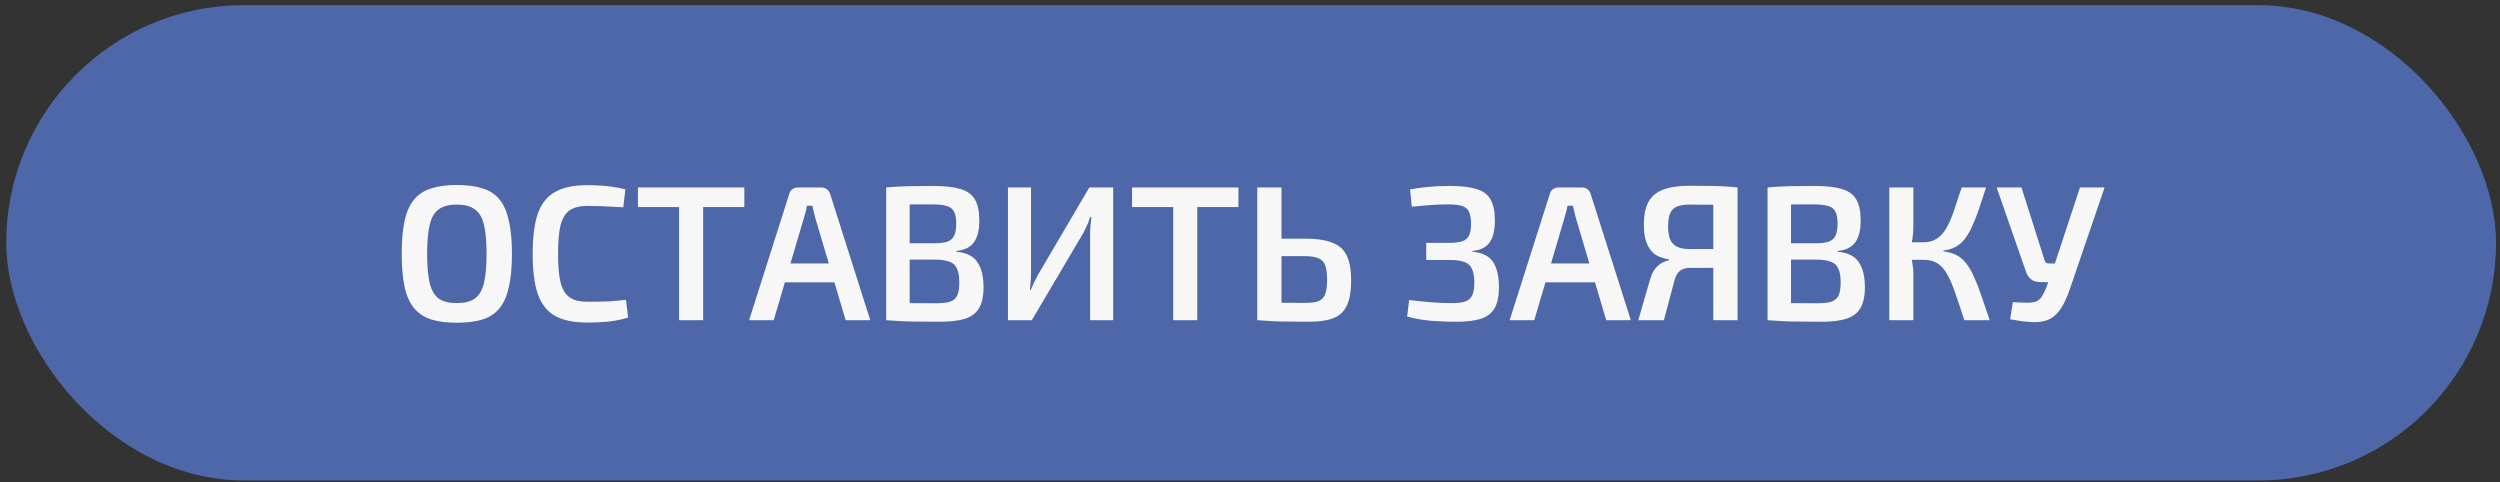 <?xml version="1.0" encoding="UTF-8"?> <svg xmlns="http://www.w3.org/2000/svg" width="223" height="43" viewBox="0 0 223 43" fill="none"><rect x="0" y="0" width="223" height="43" fill="#333333" stroke="none"/> <rect x="0.556" y="0.459" width="222.088" height="42.399" rx="21.199" fill="#4D67A9"></rect> <path d="M40.742 16.499C41.657 16.499 42.429 16.602 43.059 16.808C43.688 17.003 44.191 17.334 44.569 17.804C44.946 18.273 45.221 18.902 45.392 19.691C45.575 20.481 45.667 21.465 45.667 22.643C45.667 23.81 45.575 24.794 45.392 25.595C45.221 26.384 44.946 27.014 44.569 27.483C44.191 27.952 43.688 28.289 43.059 28.495C42.429 28.69 41.657 28.787 40.742 28.787C39.849 28.787 39.089 28.69 38.459 28.495C37.83 28.289 37.321 27.952 36.932 27.483C36.543 27.014 36.263 26.384 36.091 25.595C35.919 24.794 35.834 23.81 35.834 22.643C35.834 21.465 35.919 20.481 36.091 19.691C36.263 18.902 36.543 18.273 36.932 17.804C37.321 17.334 37.83 17.003 38.459 16.808C39.089 16.602 39.849 16.499 40.742 16.499ZM40.742 18.25C40.067 18.25 39.535 18.387 39.146 18.662C38.768 18.925 38.499 19.377 38.339 20.017C38.179 20.647 38.099 21.522 38.099 22.643C38.099 23.764 38.179 24.645 38.339 25.286C38.499 25.915 38.768 26.367 39.146 26.642C39.535 26.905 40.067 27.036 40.742 27.036C41.428 27.036 41.96 26.905 42.338 26.642C42.727 26.367 43.001 25.915 43.161 25.286C43.322 24.645 43.402 23.764 43.402 22.643C43.402 21.522 43.322 20.647 43.161 20.017C43.001 19.377 42.727 18.925 42.338 18.662C41.96 18.387 41.428 18.25 40.742 18.25ZM52.371 16.517C52.909 16.517 53.367 16.534 53.744 16.568C54.122 16.591 54.471 16.631 54.791 16.688C55.111 16.734 55.443 16.802 55.786 16.894L55.598 18.49C55.243 18.467 54.911 18.45 54.602 18.439C54.294 18.416 53.962 18.398 53.607 18.387C53.264 18.376 52.852 18.37 52.371 18.37C51.708 18.37 51.187 18.502 50.81 18.765C50.432 19.028 50.163 19.468 50.003 20.086C49.854 20.704 49.78 21.556 49.78 22.643C49.78 23.73 49.854 24.582 50.003 25.2C50.163 25.818 50.432 26.258 50.81 26.521C51.187 26.785 51.708 26.916 52.371 26.916C53.138 26.916 53.779 26.905 54.294 26.882C54.82 26.848 55.335 26.802 55.838 26.745L56.027 28.323C55.512 28.484 54.98 28.598 54.431 28.667C53.882 28.735 53.195 28.77 52.371 28.77C51.181 28.77 50.232 28.575 49.523 28.186C48.813 27.786 48.298 27.139 47.978 26.247C47.669 25.355 47.515 24.153 47.515 22.643C47.515 21.133 47.669 19.932 47.978 19.039C48.298 18.147 48.813 17.506 49.523 17.117C50.232 16.717 51.181 16.517 52.371 16.517ZM62.721 16.722V28.564H60.576V16.722H62.721ZM66.394 16.722V18.473H56.903V16.722H66.394ZM73.271 16.722C73.454 16.722 73.615 16.774 73.752 16.877C73.889 16.98 73.986 17.117 74.044 17.289L77.63 28.564H75.434L72.722 19.434C72.676 19.251 72.631 19.068 72.585 18.885C72.539 18.702 72.499 18.524 72.465 18.353H71.984C71.95 18.524 71.91 18.702 71.864 18.885C71.818 19.068 71.767 19.251 71.71 19.434L69.015 28.564H66.819L70.405 17.289C70.451 17.117 70.543 16.98 70.68 16.877C70.829 16.774 70.995 16.722 71.178 16.722H73.271ZM75.262 23.501V25.183H69.17V23.501H75.262ZM83.253 16.585C84.271 16.585 85.078 16.677 85.673 16.86C86.268 17.031 86.697 17.34 86.96 17.786C87.223 18.233 87.355 18.862 87.355 19.674C87.355 20.521 87.195 21.167 86.874 21.613C86.554 22.06 86.028 22.317 85.295 22.386V22.454C86.199 22.534 86.829 22.843 87.183 23.381C87.549 23.919 87.732 24.662 87.732 25.612C87.732 26.424 87.595 27.053 87.32 27.5C87.057 27.946 86.634 28.261 86.05 28.444C85.478 28.615 84.729 28.701 83.802 28.701C83.082 28.701 82.452 28.695 81.915 28.684C81.388 28.684 80.896 28.672 80.439 28.649C79.993 28.627 79.529 28.598 79.049 28.564L79.306 27.002C79.569 27.014 80.073 27.025 80.816 27.036C81.571 27.048 82.447 27.053 83.442 27.053C83.991 27.053 84.42 27.008 84.729 26.916C85.038 26.813 85.255 26.63 85.381 26.367C85.507 26.093 85.57 25.709 85.57 25.217C85.57 24.668 85.501 24.25 85.364 23.965C85.238 23.667 85.015 23.461 84.695 23.347C84.374 23.221 83.928 23.158 83.356 23.158H79.289V21.699H83.339C83.831 21.699 84.214 21.653 84.489 21.562C84.775 21.459 84.981 21.282 85.107 21.03C85.233 20.778 85.295 20.418 85.295 19.949C85.295 19.48 85.227 19.119 85.09 18.868C84.964 18.616 84.746 18.45 84.437 18.37C84.128 18.278 83.699 18.233 83.15 18.233C82.544 18.233 82.006 18.233 81.537 18.233C81.068 18.233 80.65 18.238 80.284 18.25C79.918 18.25 79.592 18.261 79.306 18.284L79.049 16.722C79.483 16.677 79.901 16.648 80.302 16.637C80.702 16.614 81.137 16.602 81.606 16.602C82.075 16.591 82.624 16.585 83.253 16.585ZM81.142 16.722V28.564H79.049V16.722H81.142ZM99.296 16.722V28.564H97.237V20.858C97.237 20.607 97.248 20.355 97.271 20.103C97.294 19.852 97.322 19.605 97.357 19.365H97.254C97.174 19.605 97.076 19.852 96.962 20.103C96.847 20.343 96.733 20.578 96.619 20.807L92.037 28.564H89.909V16.722H91.968V24.325C91.968 24.577 91.957 24.834 91.934 25.097C91.911 25.36 91.888 25.618 91.865 25.869H91.934C92.037 25.629 92.145 25.389 92.26 25.149C92.385 24.897 92.511 24.657 92.637 24.428L97.168 16.722H99.296ZM106.797 16.722V28.564H104.652V16.722H106.797ZM110.47 16.722V18.473H100.98V16.722H110.47ZM116.387 21.287C117.428 21.287 118.246 21.407 118.841 21.648C119.447 21.877 119.876 22.26 120.128 22.797C120.391 23.335 120.523 24.073 120.523 25.011C120.523 25.984 120.391 26.739 120.128 27.277C119.876 27.803 119.47 28.175 118.909 28.392C118.36 28.598 117.64 28.701 116.747 28.701C116.049 28.701 115.443 28.695 114.928 28.684C114.425 28.684 113.961 28.672 113.538 28.649C113.115 28.627 112.668 28.598 112.199 28.564L112.44 26.968C112.714 26.979 113.195 26.991 113.881 27.002C114.579 27.014 115.414 27.019 116.387 27.019C116.924 27.019 117.331 26.968 117.605 26.865C117.891 26.75 118.091 26.544 118.206 26.247C118.32 25.938 118.377 25.509 118.377 24.96C118.377 24.434 118.326 24.016 118.223 23.707C118.12 23.398 117.926 23.181 117.64 23.055C117.354 22.918 116.936 22.849 116.387 22.849H112.423V21.287H116.387ZM114.31 16.722V28.564H112.148V16.722H114.31ZM129.347 16.585C130.331 16.585 131.115 16.677 131.698 16.86C132.282 17.031 132.699 17.34 132.951 17.786C133.214 18.233 133.346 18.862 133.346 19.674C133.346 20.521 133.191 21.167 132.882 21.613C132.573 22.06 132.058 22.317 131.338 22.386V22.454C132.23 22.534 132.848 22.843 133.191 23.381C133.534 23.919 133.706 24.662 133.706 25.612C133.706 26.424 133.574 27.053 133.311 27.5C133.048 27.946 132.636 28.261 132.076 28.444C131.515 28.615 130.777 28.701 129.862 28.701C129.267 28.701 128.718 28.684 128.214 28.649C127.711 28.627 127.242 28.581 126.807 28.512C126.372 28.444 125.943 28.352 125.52 28.238L125.692 26.762C126.252 26.83 126.853 26.893 127.494 26.951C128.134 27.008 128.798 27.036 129.484 27.036C129.999 27.036 130.399 26.991 130.686 26.899C130.983 26.796 131.195 26.613 131.32 26.35C131.446 26.087 131.509 25.709 131.509 25.217C131.509 24.691 131.441 24.285 131.303 23.999C131.177 23.701 130.96 23.495 130.651 23.381C130.342 23.255 129.919 23.192 129.381 23.192H127.219V21.665H129.381C129.85 21.653 130.216 21.602 130.48 21.51C130.743 21.407 130.931 21.236 131.046 20.996C131.16 20.744 131.218 20.395 131.218 19.949C131.218 19.491 131.155 19.136 131.029 18.885C130.914 18.633 130.708 18.461 130.411 18.37C130.113 18.278 129.713 18.233 129.21 18.233C128.558 18.233 127.968 18.256 127.442 18.301C126.916 18.347 126.412 18.393 125.932 18.439L125.777 16.894C126.327 16.791 126.876 16.717 127.425 16.671C127.974 16.614 128.615 16.585 129.347 16.585ZM141.112 16.722C141.295 16.722 141.455 16.774 141.593 16.877C141.73 16.98 141.827 17.117 141.884 17.289L145.471 28.564H143.275L140.563 19.434C140.517 19.251 140.472 19.068 140.426 18.885C140.38 18.702 140.34 18.524 140.306 18.353H139.825C139.791 18.524 139.751 18.702 139.705 18.885C139.659 19.068 139.608 19.251 139.551 19.434L136.856 28.564H134.66L138.246 17.289C138.292 17.117 138.384 16.98 138.521 16.877C138.67 16.774 138.835 16.722 139.019 16.722H141.112ZM143.103 23.501V25.183H137.011V23.501H143.103ZM150.717 16.568C151.38 16.568 151.946 16.574 152.416 16.585C152.896 16.585 153.331 16.597 153.72 16.619C154.12 16.642 154.544 16.677 154.99 16.722L154.732 18.318C154.481 18.296 154.006 18.278 153.308 18.267C152.61 18.256 151.758 18.25 150.751 18.25C150.259 18.25 149.87 18.307 149.584 18.421C149.309 18.536 149.109 18.736 148.983 19.022C148.857 19.297 148.794 19.691 148.794 20.206C148.794 20.652 148.852 21.024 148.966 21.322C149.08 21.619 149.275 21.842 149.55 21.991C149.836 22.14 150.219 22.214 150.699 22.214H154.664L154.715 23.844C154.532 23.856 154.326 23.867 154.097 23.879C153.869 23.879 153.594 23.879 153.274 23.879C152.965 23.879 152.604 23.884 152.192 23.896C151.781 23.896 151.294 23.896 150.734 23.896C150.368 23.896 150.076 23.982 149.858 24.153C149.641 24.313 149.475 24.605 149.361 25.029L148.417 28.564H146.134L147.181 24.943C147.284 24.554 147.427 24.245 147.61 24.016C147.793 23.776 147.994 23.593 148.211 23.467C148.44 23.341 148.657 23.261 148.863 23.227V23.124C148.314 23.055 147.873 22.889 147.542 22.626C147.221 22.351 146.987 21.997 146.838 21.562C146.701 21.127 146.632 20.63 146.632 20.069C146.632 19.199 146.769 18.513 147.044 18.009C147.33 17.495 147.771 17.129 148.365 16.911C148.972 16.682 149.756 16.568 150.717 16.568ZM154.99 16.722V28.564H152.827V16.722H154.99ZM161.87 16.585C162.888 16.585 163.695 16.677 164.29 16.86C164.885 17.031 165.314 17.34 165.577 17.786C165.84 18.233 165.972 18.862 165.972 19.674C165.972 20.521 165.812 21.167 165.491 21.613C165.171 22.06 164.645 22.317 163.912 22.386V22.454C164.816 22.534 165.445 22.843 165.8 23.381C166.166 23.919 166.349 24.662 166.349 25.612C166.349 26.424 166.212 27.053 165.937 27.5C165.674 27.946 165.251 28.261 164.667 28.444C164.095 28.615 163.346 28.701 162.419 28.701C161.699 28.701 161.069 28.695 160.532 28.684C160.005 28.684 159.513 28.672 159.056 28.649C158.61 28.627 158.146 28.598 157.666 28.564L157.923 27.002C158.186 27.014 158.69 27.025 159.433 27.036C160.188 27.048 161.064 27.053 162.059 27.053C162.608 27.053 163.037 27.008 163.346 26.916C163.655 26.813 163.872 26.63 163.998 26.367C164.124 26.093 164.187 25.709 164.187 25.217C164.187 24.668 164.118 24.25 163.981 23.965C163.855 23.667 163.632 23.461 163.312 23.347C162.991 23.221 162.545 23.158 161.973 23.158H157.906V21.699H161.956C162.448 21.699 162.831 21.653 163.106 21.562C163.392 21.459 163.598 21.282 163.724 21.03C163.849 20.778 163.912 20.418 163.912 19.949C163.912 19.48 163.844 19.119 163.706 18.868C163.581 18.616 163.363 18.45 163.054 18.37C162.745 18.278 162.316 18.233 161.767 18.233C161.161 18.233 160.623 18.233 160.154 18.233C159.685 18.233 159.267 18.238 158.901 18.25C158.535 18.25 158.209 18.261 157.923 18.284L157.666 16.722C158.1 16.677 158.518 16.648 158.918 16.637C159.319 16.614 159.754 16.602 160.223 16.602C160.692 16.591 161.241 16.585 161.87 16.585ZM159.759 16.722V28.564H157.666V16.722H159.759ZM177.158 16.722C176.917 17.455 176.7 18.113 176.506 18.696C176.311 19.268 176.111 19.771 175.905 20.206C175.71 20.641 175.499 21.007 175.27 21.305C175.041 21.602 174.772 21.837 174.463 22.008C174.154 22.18 173.783 22.294 173.348 22.351V22.42C173.806 22.477 174.2 22.592 174.532 22.763C174.864 22.935 175.15 23.181 175.39 23.501C175.642 23.822 175.871 24.216 176.077 24.685C176.294 25.154 176.511 25.709 176.729 26.35C176.946 26.991 177.198 27.729 177.484 28.564H175.218C174.91 27.603 174.635 26.785 174.395 26.11C174.166 25.423 173.926 24.868 173.674 24.445C173.434 24.01 173.148 23.69 172.816 23.484C172.496 23.278 172.084 23.175 171.58 23.175L171.563 21.613C172.044 21.613 172.444 21.505 172.764 21.287C173.096 21.07 173.382 20.755 173.622 20.343C173.863 19.92 174.086 19.405 174.292 18.799C174.498 18.193 174.727 17.5 174.978 16.722H177.158ZM170.671 16.722V20.223C170.671 20.589 170.642 20.956 170.585 21.322C170.539 21.676 170.465 22.025 170.362 22.369C170.442 22.7 170.511 23.044 170.568 23.398C170.636 23.741 170.671 24.073 170.671 24.393V28.564H168.526V16.722H170.671ZM172.284 21.613V23.175H170.087V21.613H172.284ZM187.73 16.722L184.71 25.561C184.515 26.155 184.298 26.682 184.057 27.139C183.817 27.597 183.525 27.963 183.182 28.238C182.839 28.512 182.404 28.672 181.878 28.718C181.638 28.741 181.357 28.741 181.037 28.718C180.728 28.695 180.419 28.661 180.11 28.615C179.801 28.569 179.533 28.524 179.304 28.478L179.544 26.951C180.082 26.985 180.516 27.002 180.848 27.002C181.18 27.002 181.443 26.962 181.638 26.882C181.832 26.802 181.992 26.665 182.118 26.47C182.255 26.264 182.398 25.978 182.547 25.612L182.942 24.462L183.234 23.69L185.533 16.722H187.73ZM180.316 16.722L182.393 23.261C182.45 23.421 182.57 23.501 182.753 23.501H183.525L183.989 25.166H182.05C181.661 25.166 181.357 25.074 181.14 24.891C180.934 24.708 180.78 24.451 180.677 24.119L178.102 16.722H180.316Z" fill="#F7F7F7"></path> </svg> 